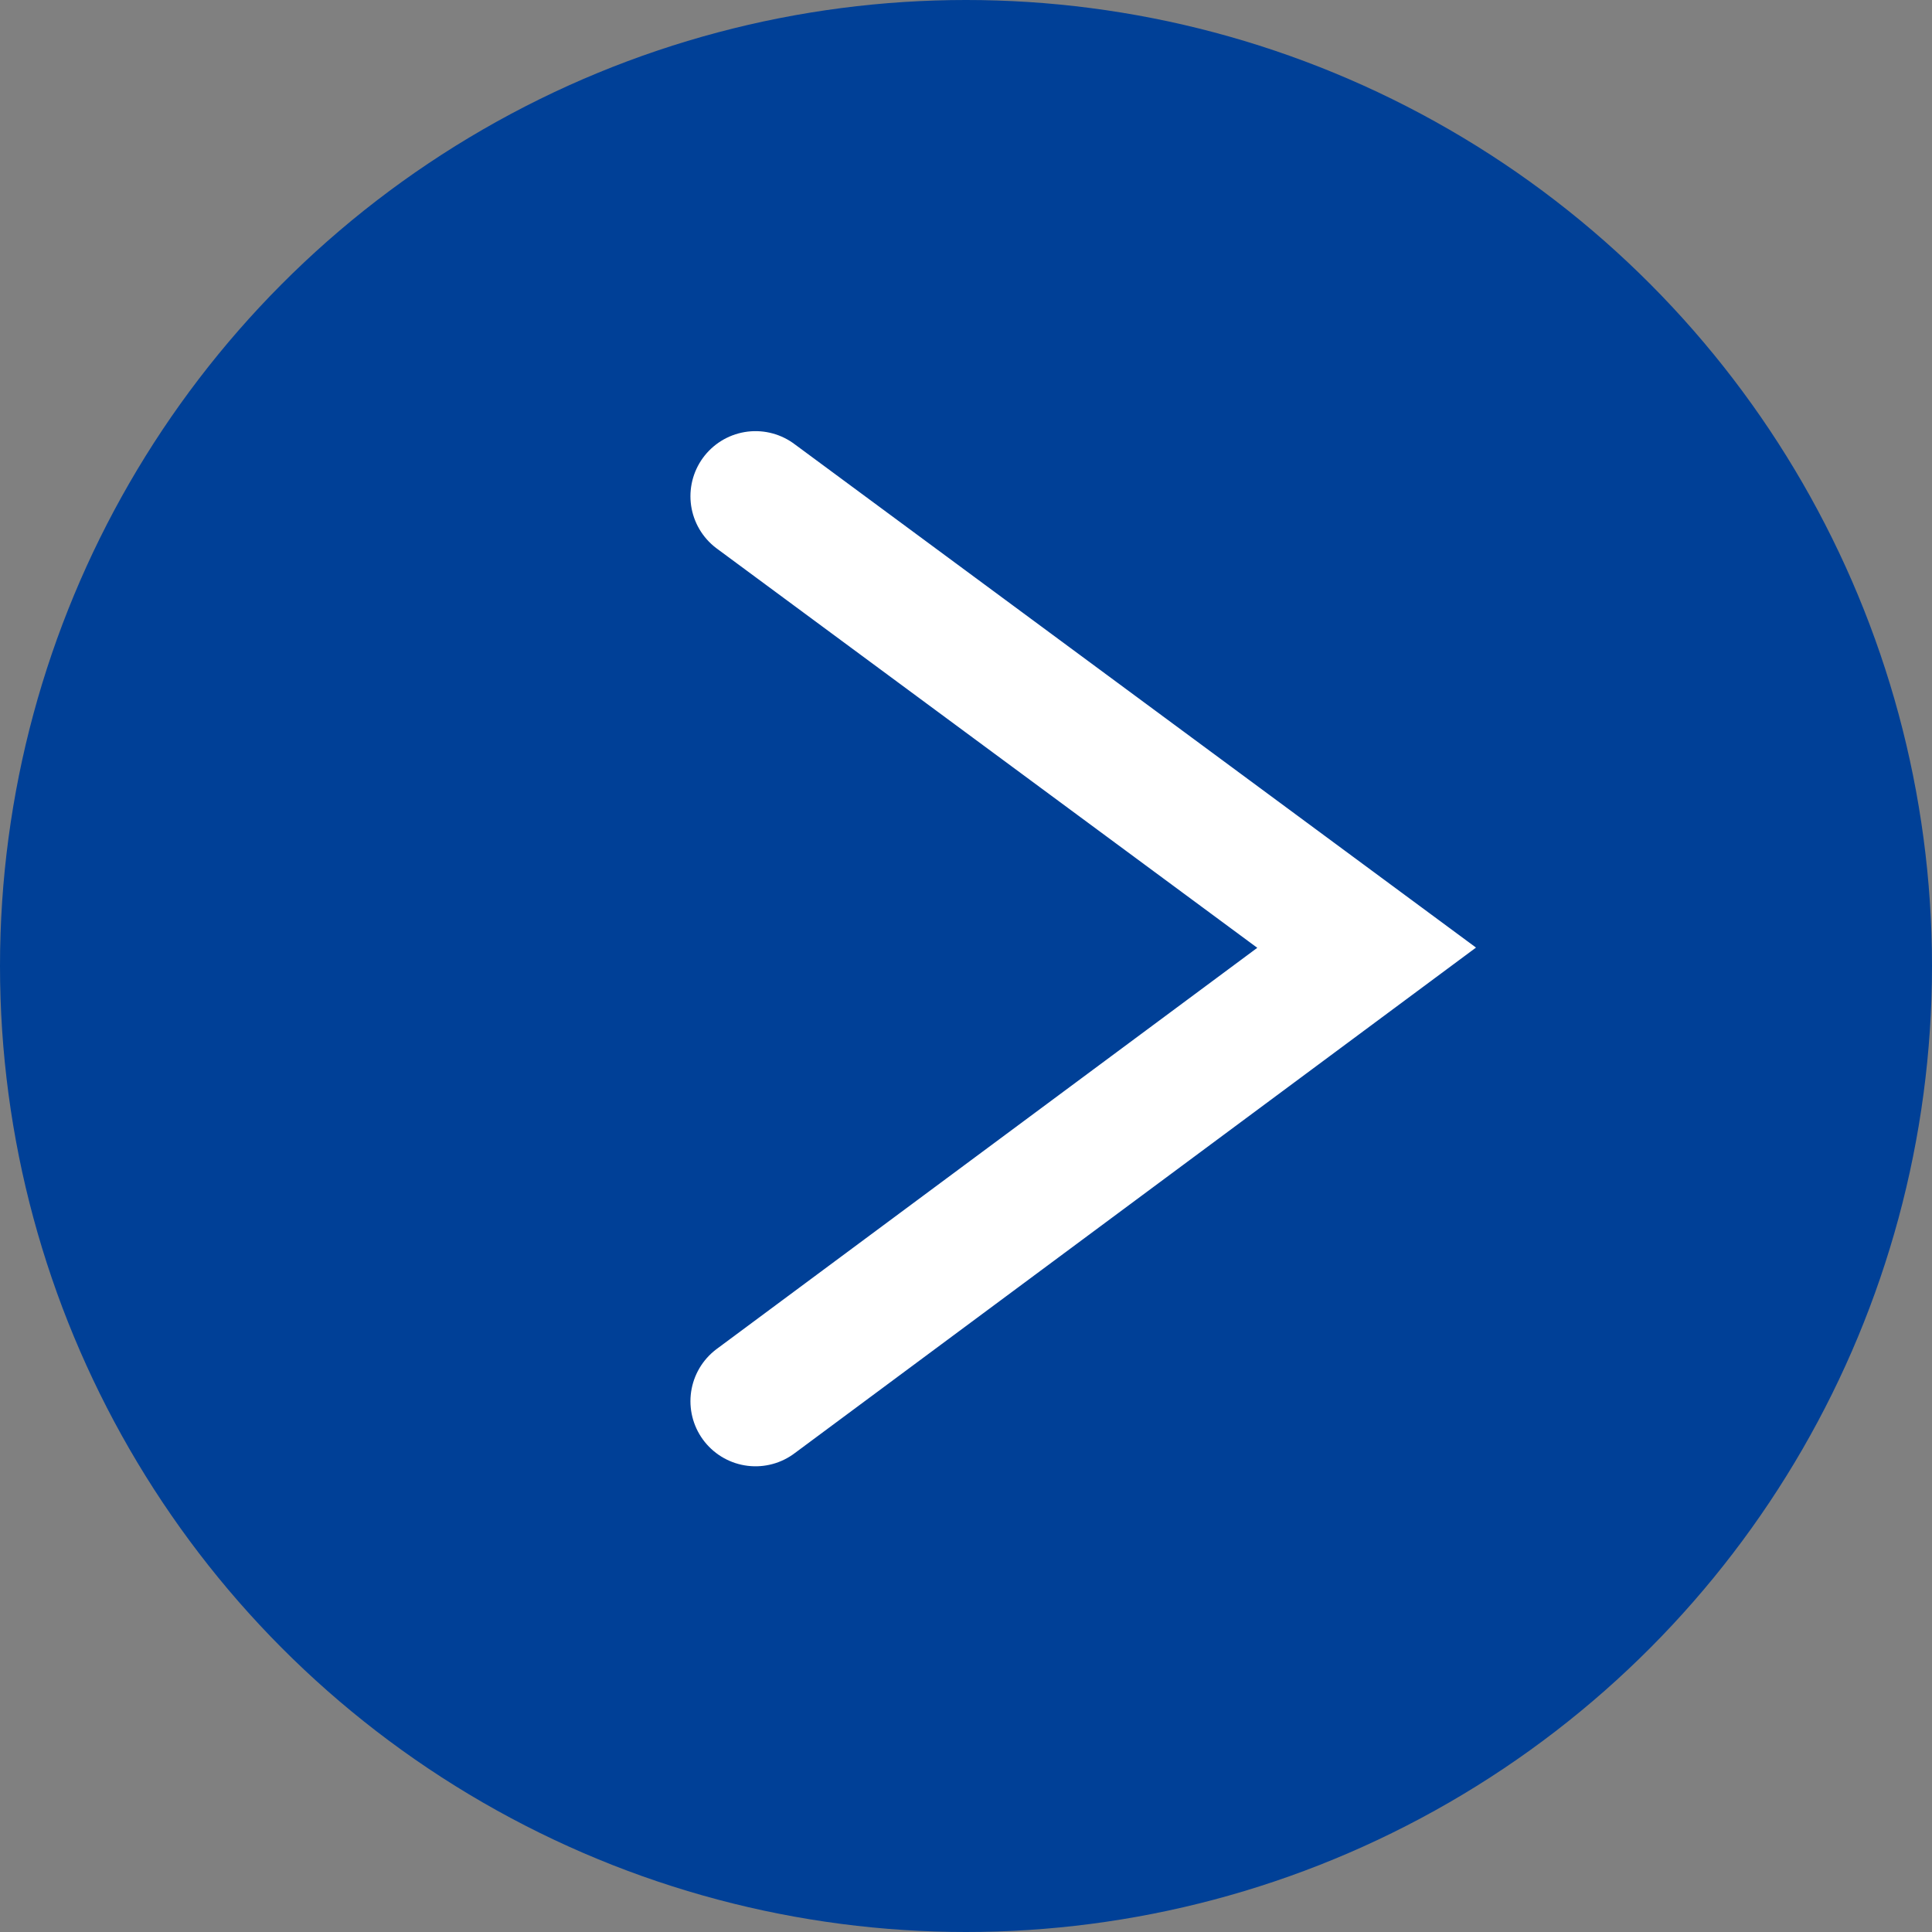 <?xml version="1.0" encoding="UTF-8"?><svg id="_レイヤー_2" xmlns="http://www.w3.org/2000/svg" viewBox="0 0 19 19"><rect x="0" y="0" width="19" height="19" fill="#808080" stroke="none"/><defs><style>.cls-1{fill:#004097;}.cls-2{fill:none;stroke:#ffffff;stroke-linecap:round;stroke-width:1.28px;}</style></defs><g id="_レイヤー_3"><g><circle class="cls-1" cx="9.5" cy="9.5" r="9.5"/><path class="cls-2" d="m7.43,4.88l6.01,4.44-6.01,4.46"/></g></g></svg>